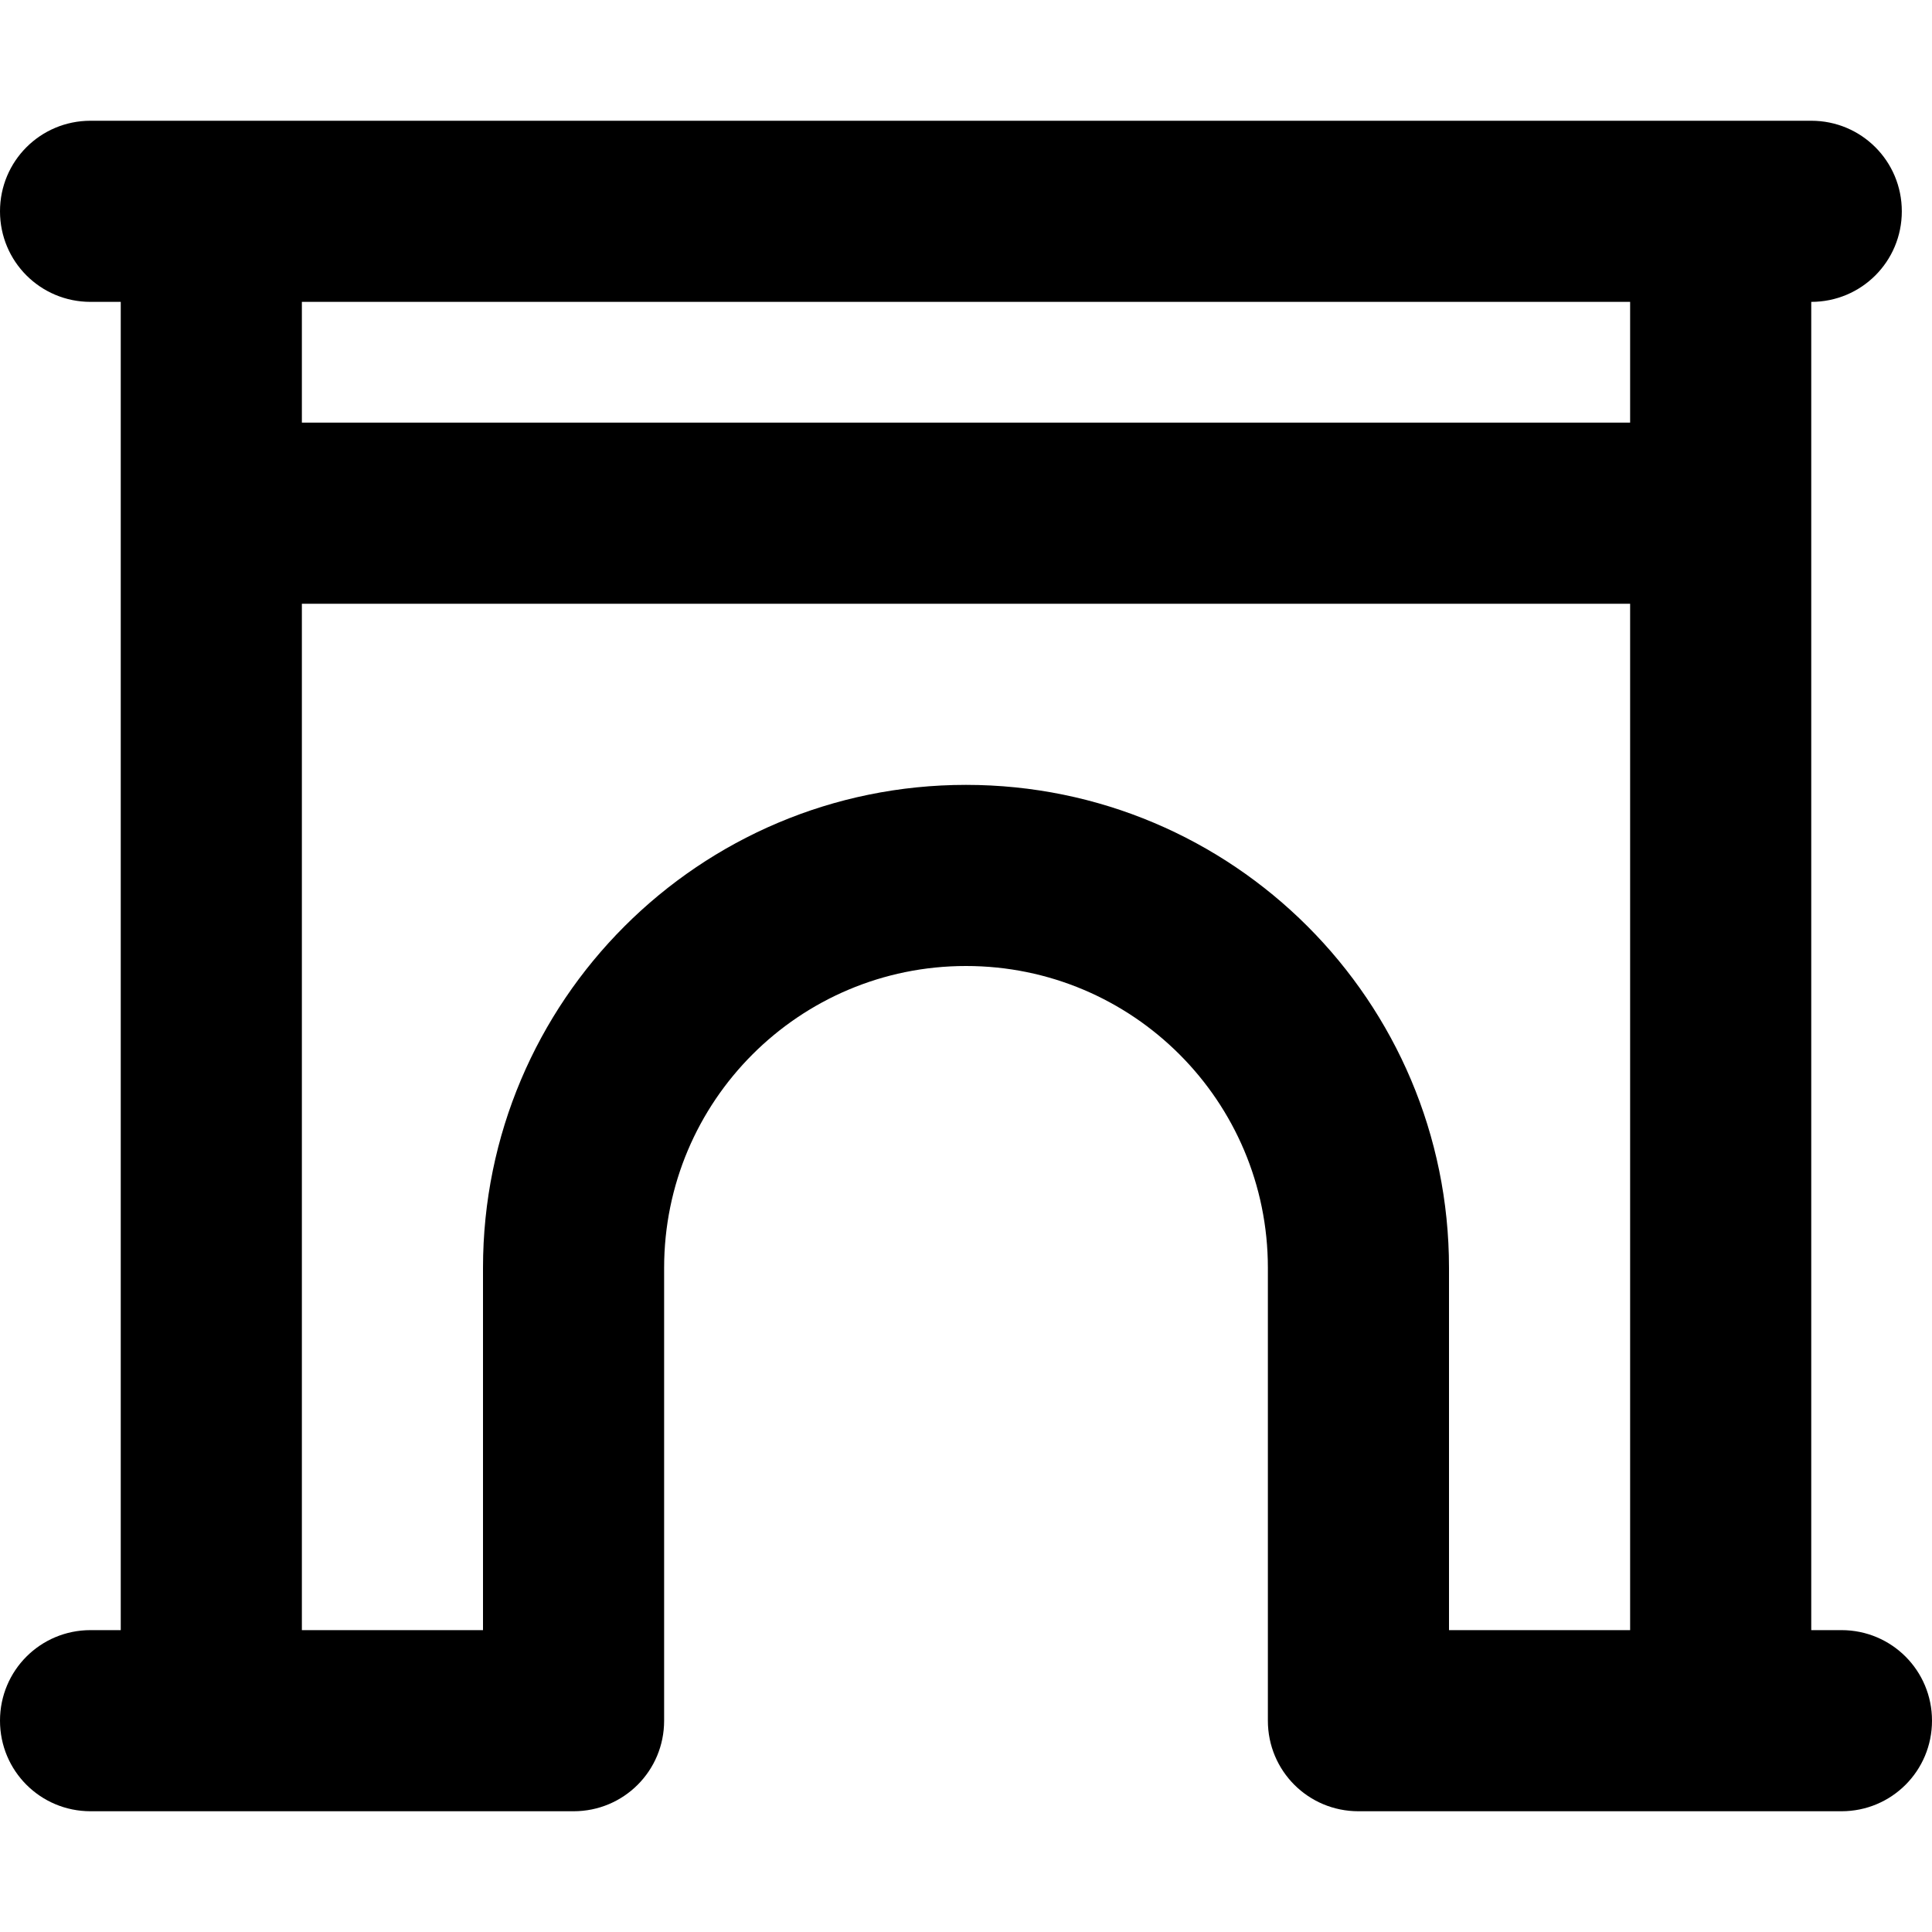 <svg xmlns="http://www.w3.org/2000/svg" viewBox="0 0 512 512"><!--! Font Awesome Pro 6.5.0 by @fontawesome - https://fontawesome.com License - https://fontawesome.com/license (Commercial License) Copyright 2023 Fonticons, Inc. --><path d="M0 56C0 42.7 10.7 32 24 32H56 456h24c13.3 0 24 10.7 24 24s-10.7 24-24 24V432h8c13.3 0 24 10.7 24 24s-10.7 24-24 24H456 424 360c-13.3 0-24-10.7-24-24V336c0-44.2-35.8-80-80-80s-80 35.8-80 80V456c0 13.3-10.7 24-24 24H88 56 24c-13.3 0-24-10.7-24-24s10.7-24 24-24h8V80H24C10.7 80 0 69.3 0 56zM80 80v32H432V80H80zm0 80V432h8 40V336c0-70.7 57.3-128 128-128s128 57.3 128 128v96h40 8V160H80z"/></svg>